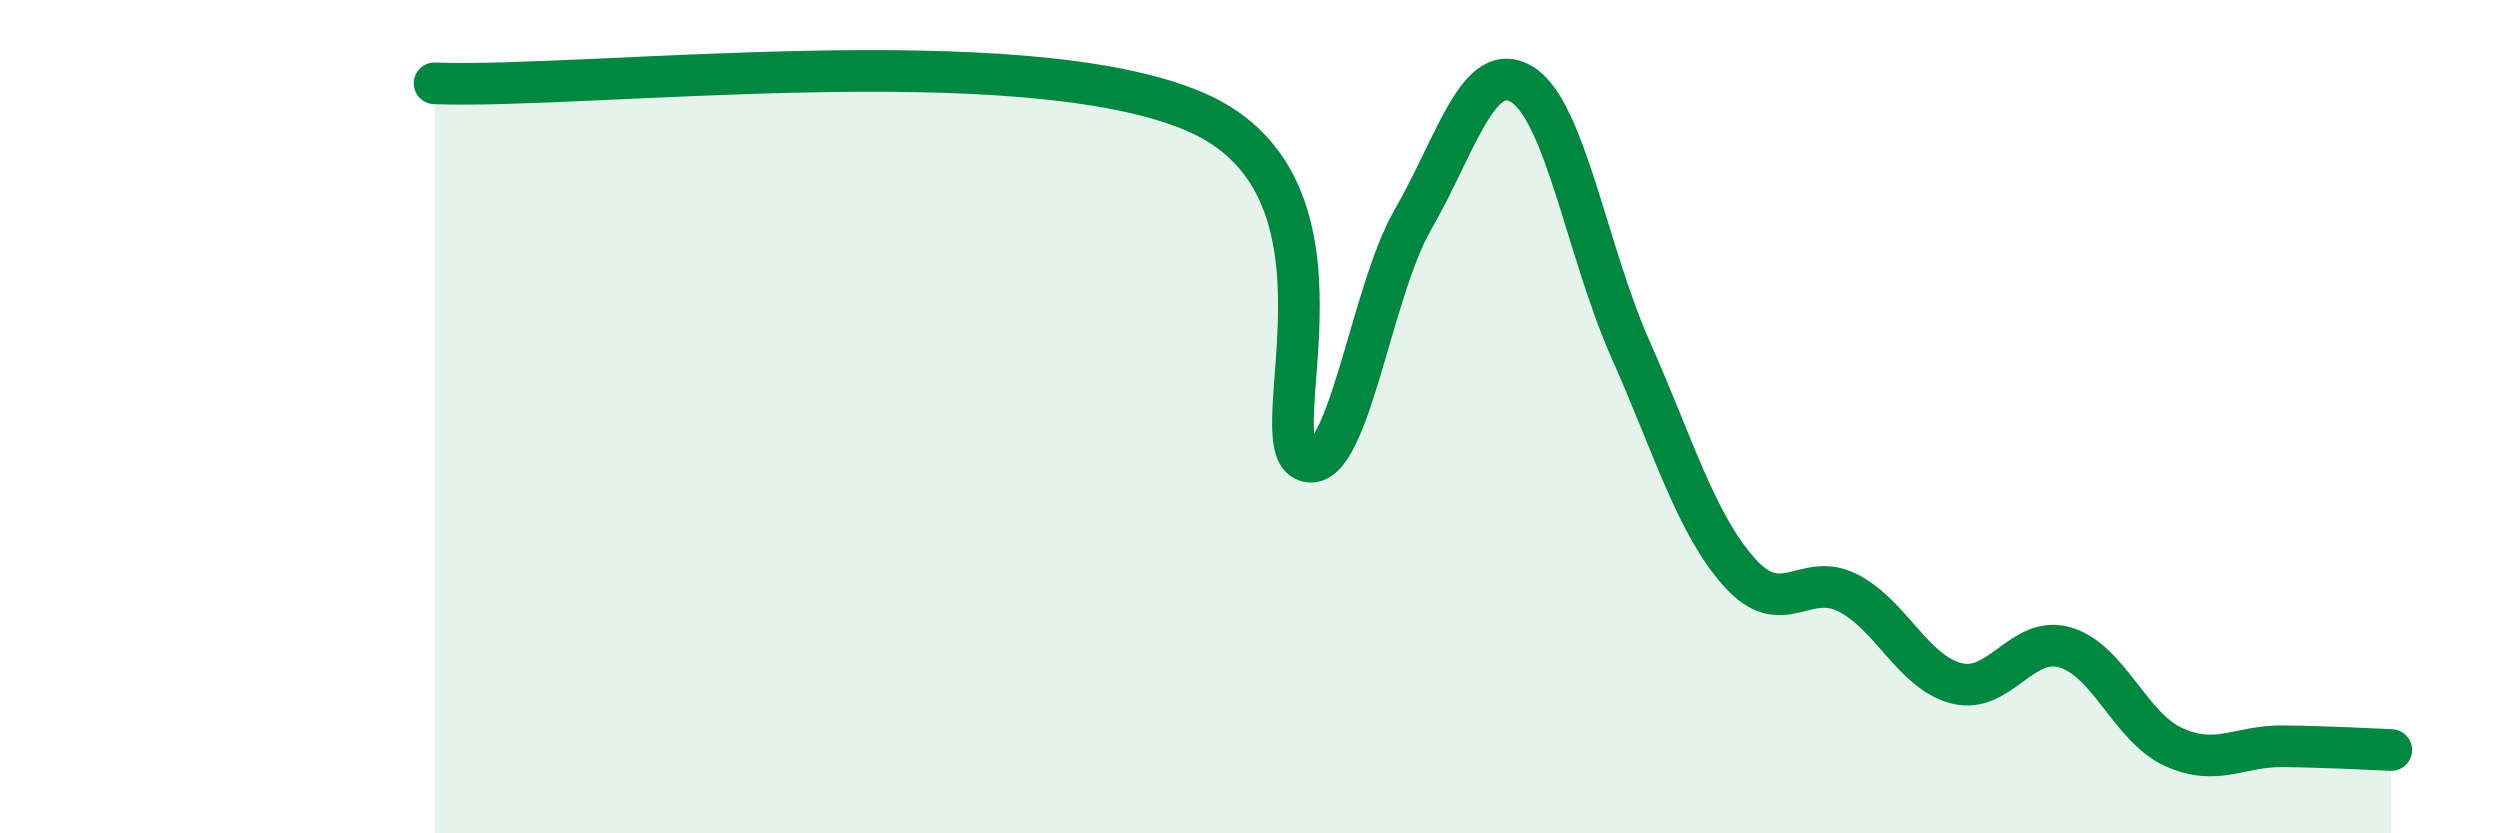 
    <svg width="60" height="20" viewBox="0 0 60 20" xmlns="http://www.w3.org/2000/svg">
      <path
        d="M 10.43,2 C 14.08,2.14 24.53,0.88 28.7,2.69 C 32.87,4.5 30.26,10.52 31.3,11.04 C 32.34,11.56 32.87,7.07 33.91,5.27 C 34.95,3.47 35.48,1.4 36.52,2.02 C 37.56,2.64 38.09,6.04 39.13,8.38 C 40.17,10.72 40.7,12.56 41.74,13.73 C 42.78,14.9 43.31,13.7 44.35,14.23 C 45.39,14.76 45.92,16.14 46.96,16.4 C 48,16.66 48.53,15.23 49.57,15.54 C 50.61,15.85 51.13,17.46 52.17,17.93 C 53.21,18.4 53.74,17.9 54.78,17.91 C 55.82,17.92 56.87,17.98 57.39,18L57.39 20L10.43 20Z"
        fill="#008740"
        opacity="0.1"
        stroke-linecap="round"
        stroke-linejoin="round"
      />
      <path
        d="M 10.43,2 C 14.08,2.14 24.53,0.88 28.7,2.69 C 32.87,4.5 30.26,10.52 31.3,11.04 C 32.34,11.56 32.87,7.07 33.91,5.27 C 34.95,3.47 35.48,1.4 36.52,2.02 C 37.56,2.64 38.09,6.04 39.13,8.38 C 40.17,10.72 40.7,12.56 41.74,13.73 C 42.78,14.9 43.31,13.7 44.35,14.23 C 45.39,14.76 45.92,16.14 46.96,16.4 C 48,16.66 48.53,15.23 49.57,15.54 C 50.61,15.85 51.13,17.46 52.17,17.93 C 53.21,18.4 53.74,17.9 54.78,17.91 C 55.82,17.92 56.87,17.98 57.39,18"
        stroke="#008740"
        stroke-width="1"
        fill="none"
        stroke-linecap="round"
        stroke-linejoin="round"
      />
    </svg>
  